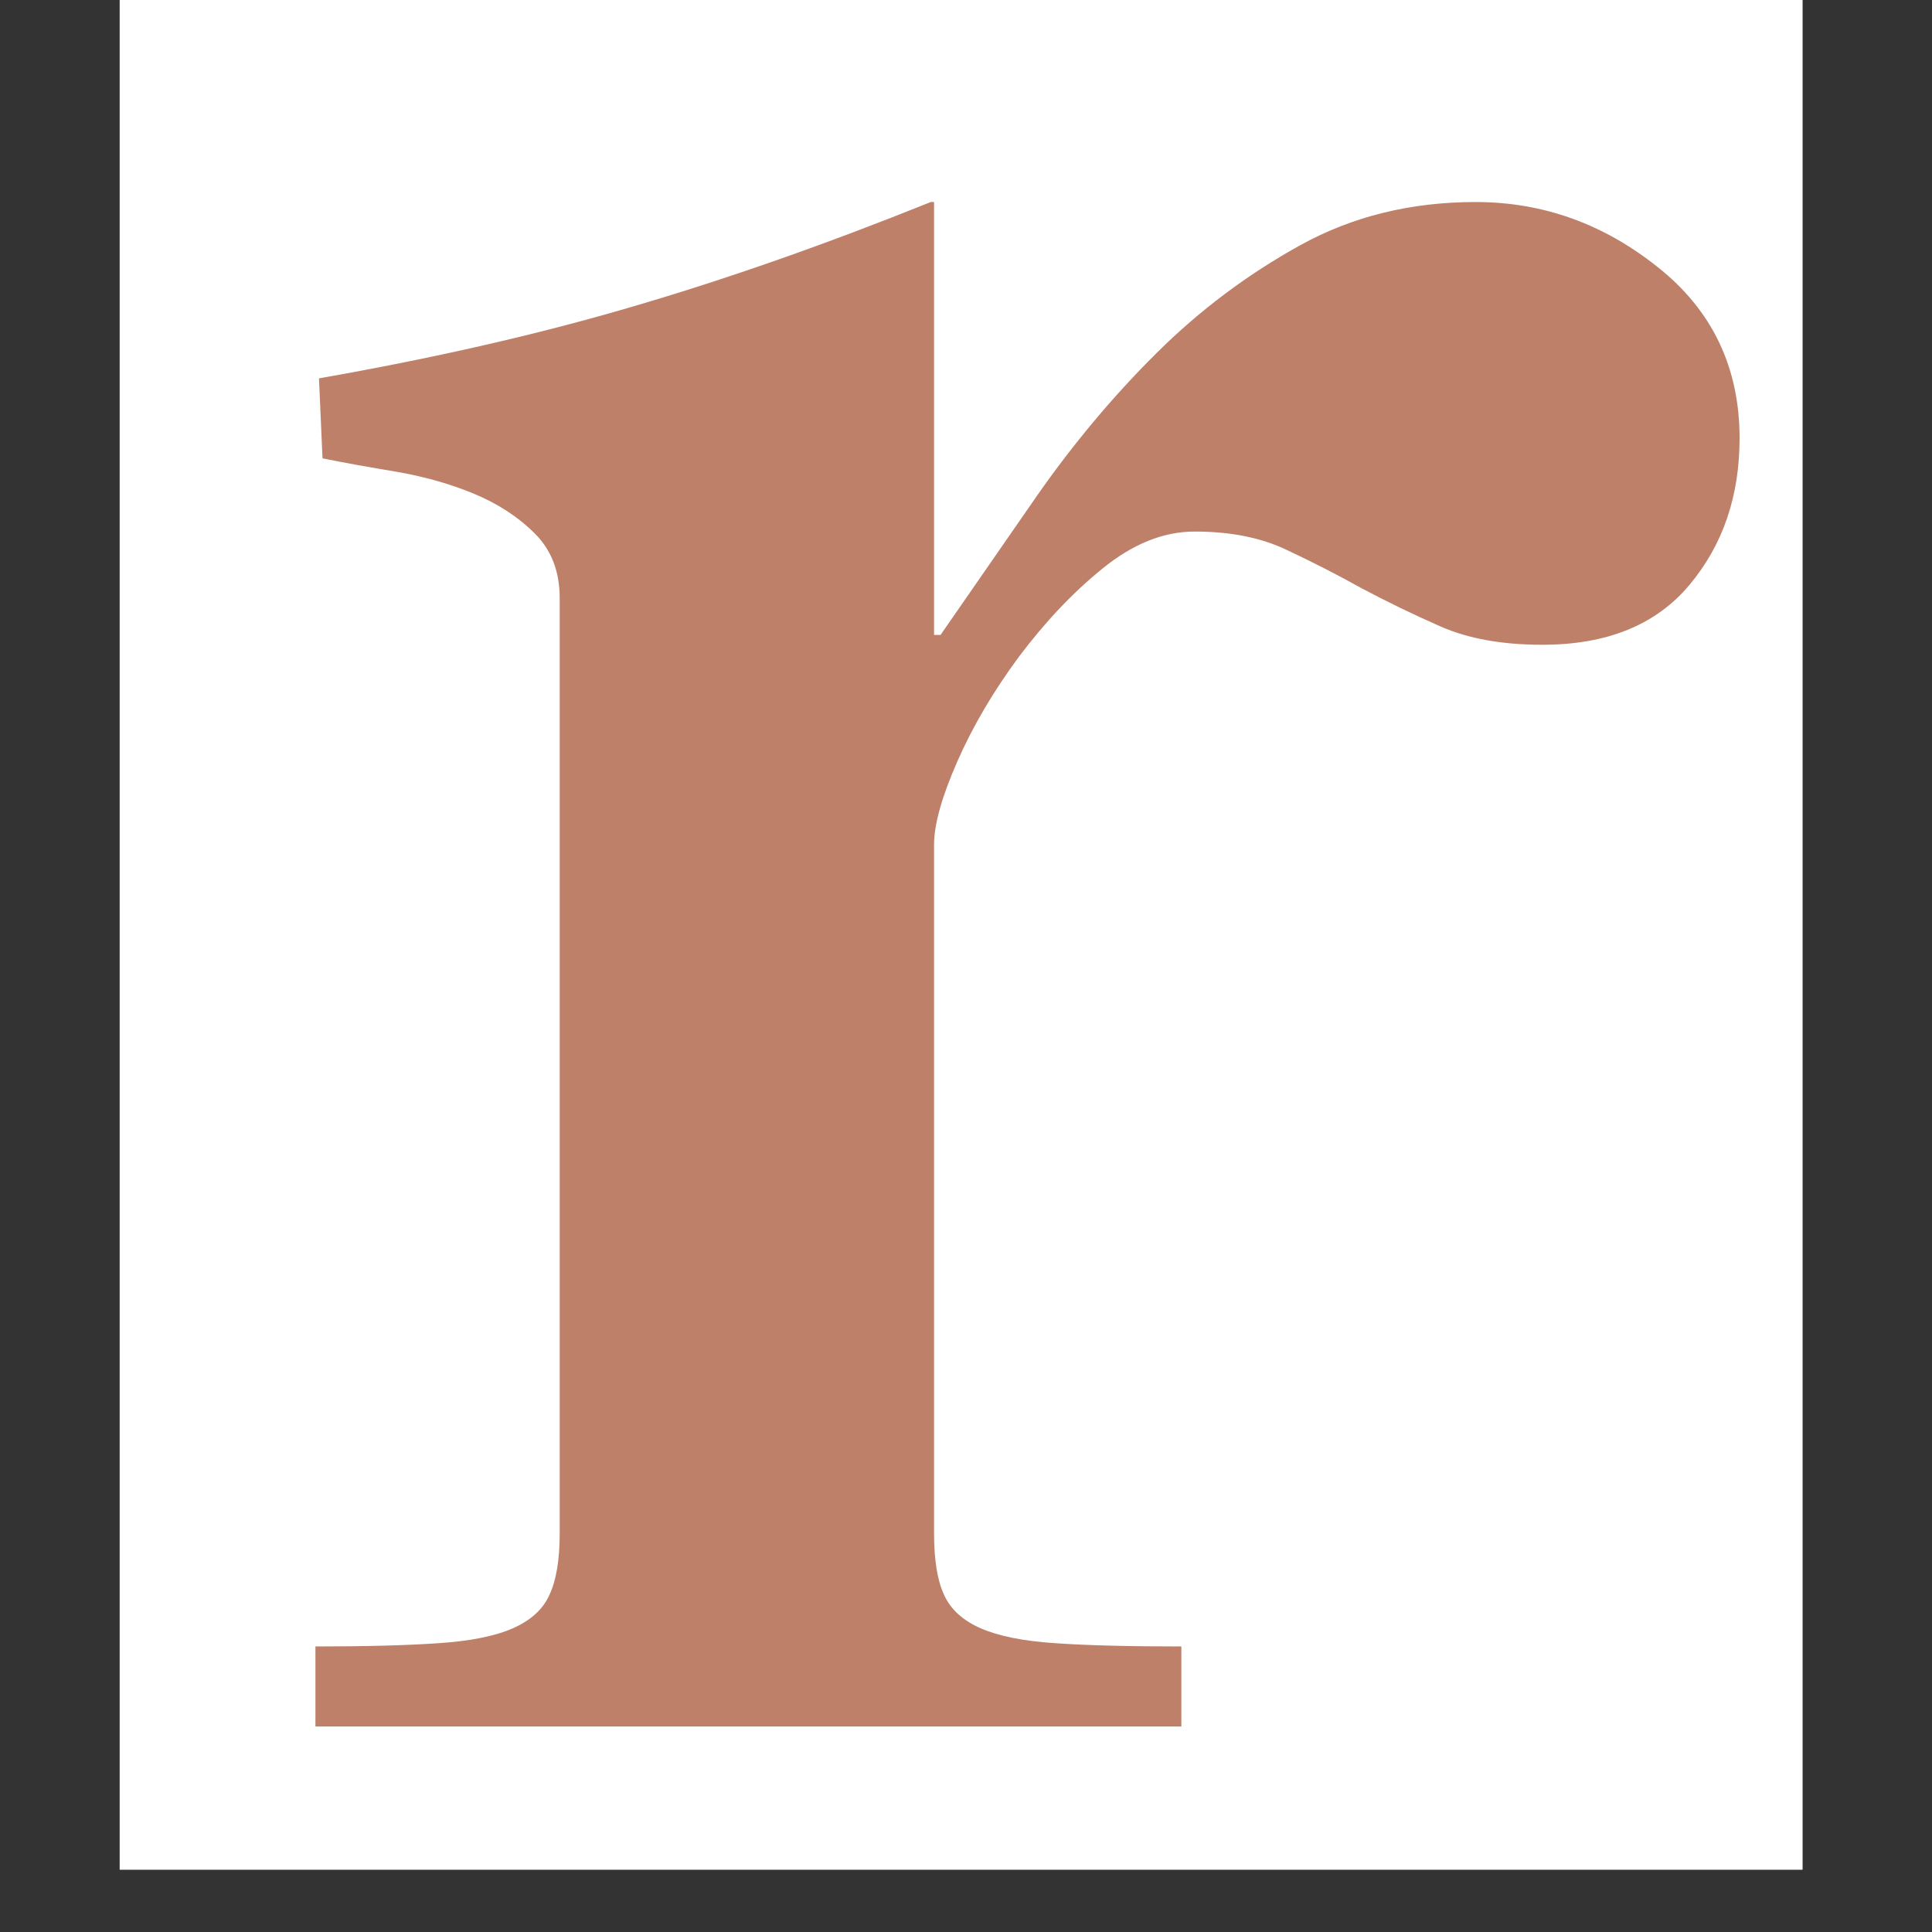 <svg xmlns="http://www.w3.org/2000/svg" xmlns:xlink="http://www.w3.org/1999/xlink" width="40" zoomAndPan="magnify" viewBox="0 0 30 30" height="40" preserveAspectRatio="xMidYMid meet" version="1.0"><rect x="0" y="0" width="30" height="30" fill="#333333" stroke="none"/><defs><clipPath id="540ea8b1d9"><path d="M 1.859 0 L 27.988 0 L 27.988 29.031 L 1.859 29.031 Z M 1.859 0 " clip-rule="nonzero"/></clipPath><clipPath id="8435e97c79"><path d="M 4 3 L 27.988 3 L 27.988 27 L 4 27 Z M 4 3 " clip-rule="nonzero"/></clipPath></defs><g clip-path="url(#540ea8b1d9)"><path fill="#ffffff" d="M 1.859 -12.426 L 170.523 -12.426 L 170.523 29.559 L 1.859 29.559 Z M 1.859 -12.426 " fill-opacity="1" fill-rule="nonzero"/><path fill="#ffffff" d="M 1.859 -12.426 L 170.523 -12.426 L 170.523 29.559 L 1.859 29.559 Z M 1.859 -12.426 " fill-opacity="1" fill-rule="nonzero"/></g><g clip-path="url(#8435e97c79)"><path fill="#bf8069" d="M 14.504 9.859 L 14.605 9.859 C 15.059 9.203 15.559 8.48 16.109 7.688 C 16.664 6.895 17.277 6.16 17.953 5.488 C 18.629 4.816 19.375 4.258 20.188 3.809 C 21 3.359 21.91 3.137 22.914 3.137 C 23.953 3.137 24.895 3.473 25.738 4.145 C 26.586 4.816 27.012 5.703 27.012 6.805 C 27.012 7.703 26.754 8.461 26.234 9.082 C 25.715 9.703 24.953 10.012 23.949 10.012 C 23.328 10.012 22.801 9.918 22.367 9.727 C 21.938 9.539 21.531 9.34 21.148 9.137 C 20.77 8.926 20.379 8.727 19.98 8.539 C 19.582 8.348 19.105 8.254 18.551 8.254 C 18.066 8.254 17.594 8.445 17.125 8.824 C 16.656 9.203 16.227 9.66 15.824 10.195 C 15.43 10.727 15.109 11.27 14.867 11.82 C 14.625 12.371 14.504 12.801 14.504 13.113 L 14.504 23.809 C 14.504 24.223 14.555 24.543 14.66 24.766 C 14.762 24.992 14.953 25.164 15.23 25.285 C 15.508 25.406 15.895 25.484 16.395 25.516 C 16.898 25.551 17.547 25.566 18.344 25.566 L 18.344 26.809 L 4.898 26.809 L 4.898 25.566 C 5.66 25.566 6.293 25.551 6.797 25.516 C 7.297 25.484 7.688 25.406 7.961 25.285 C 8.238 25.164 8.43 24.992 8.531 24.766 C 8.637 24.543 8.691 24.223 8.691 23.809 L 8.691 9.289 C 8.691 8.875 8.562 8.539 8.301 8.281 C 8.043 8.023 7.723 7.816 7.344 7.66 C 6.961 7.504 6.562 7.395 6.148 7.324 C 5.73 7.254 5.352 7.188 5.008 7.117 L 4.953 5.875 C 6.715 5.566 8.332 5.199 9.805 4.766 C 11.277 4.336 12.824 3.793 14.453 3.137 L 14.504 3.137 Z M 14.504 9.859 " fill-opacity="1" fill-rule="nonzero"/></g></svg>